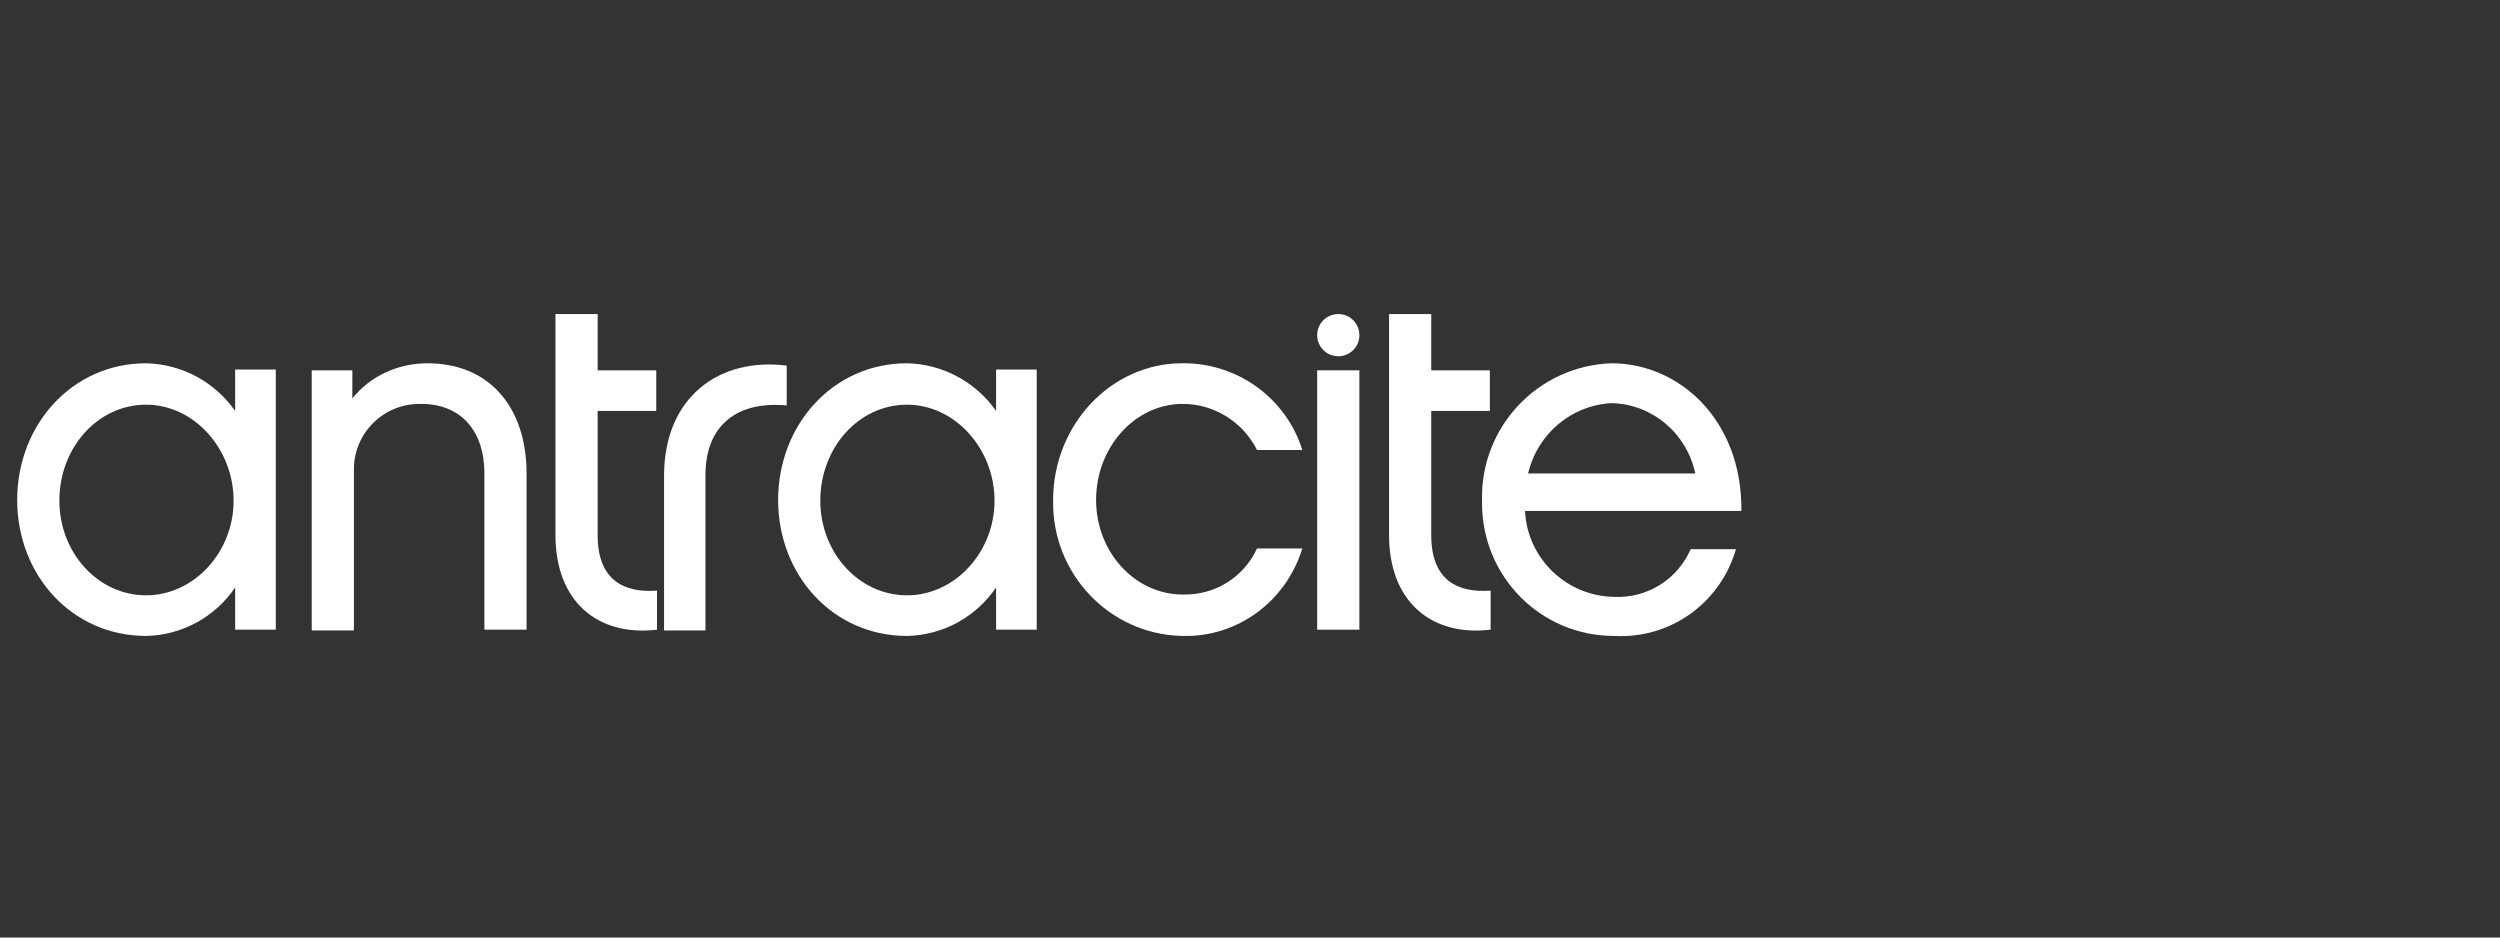 <svg enable-background="new 0 0 320 120" height="120" viewBox="0 0 320 120" width="320" xmlns="http://www.w3.org/2000/svg"><rect x="0" y="0" width="320" height="120" fill="#333333" stroke="none"/><g fill="#fff"><path d="m18.7 51.8c-6.2 0-11.1 5.5-11.1 12.3 0 6.6 4.9 12.1 11.1 12.1 6.1 0 11.2-5.5 11.2-12.1 0-6.7-5.1-12.3-11.2-12.3zm16.6 28.8h-5.2v-5.4c-2.6 3.8-6.8 6.1-11.4 6.2-9.5 0-16.5-7.8-16.5-17.4s7-17.5 16.5-17.5c4.6.1 8.8 2.4 11.4 6.1v-5.3h5.2z"/><path d="m67.4 80.6h-5.4v-20.1c0-5.1-2.8-8.8-8.1-8.8-4.7-.1-8.5 3.6-8.6 8.2v.5 20.3h-5.4v-33.3h5.2v3.6c2.3-2.9 5.9-4.5 9.6-4.5 8.1 0 12.7 5.8 12.7 14.1z"/><path d="m84.1 80.6c-7.7.9-13-3.7-13-12.1v-28.3h5.4v7.2h7.5v5.2h-7.5v15.9c0 5.9 3.5 7.4 7.6 7.1z"/><path d="m100.7 46.8v5.1c-6.3-.6-10.4 2.5-10.4 8.9v19.9h-5.3v-19.8c0-10.1 7.1-15.2 15.7-14.1z"/><path d="m116.1 51.8c-6.2 0-11.1 5.5-11.1 12.3 0 6.6 4.9 12.1 11.1 12.1 6.1 0 11.2-5.5 11.2-12.1 0-6.7-5.1-12.3-11.2-12.3zm16.6 28.8h-5.2v-5.4c-2.6 3.8-6.8 6.1-11.4 6.2-9.5 0-16.5-7.8-16.5-17.4s7-17.5 16.5-17.5c4.6.1 8.8 2.4 11.4 6.1v-5.3h5.2z"/><path d="m151.3 81.4c-9.3-.2-16.7-8-16.5-17.4 0-9.6 7.4-17.5 16.5-17.5 7-.1 13.3 4.4 15.4 11.1h-5.8c-1.8-3.6-5.5-5.9-9.5-5.9-6.1 0-11.1 5.5-11.1 12.3 0 6.7 5 12.1 11.1 12.1 4.1.1 7.8-2.2 9.5-5.9h5.8c-2.1 6.8-8.3 11.4-15.4 11.2z"/><path d="m174 47.4h-5.4v33.2h5.4z"/><path d="m190.8 80.6c-7.7.9-13-3.7-13-12.1v-28.3h5.4v7.2h7.5v5.2h-7.5v15.9c0 5.9 3.5 7.4 7.6 7.1z"/><path d="m217 60.6c-1.1-5.1-5.4-8.8-10.6-9-5.2.2-9.6 3.9-10.8 9zm5.2 9.7c-2 6.9-8.4 11.5-15.6 11.1-9.4 0-16.9-7.6-16.9-17 0-.1 0-.3 0-.4-.2-9.4 7.2-17.2 16.6-17.5 8.5 0 16.7 7.1 16.6 18.9h-27.7c.3 6.1 5.3 10.9 11.4 11 4.2.2 8.1-2.2 9.8-6.1z"/><path d="m174 42.9c0 1.5-1.2 2.7-2.7 2.7-1.5 0-2.7-1.2-2.7-2.7 0-1.5 1.2-2.7 2.7-2.7 1.5 0 2.7 1.2 2.7 2.7z"/></g></svg>